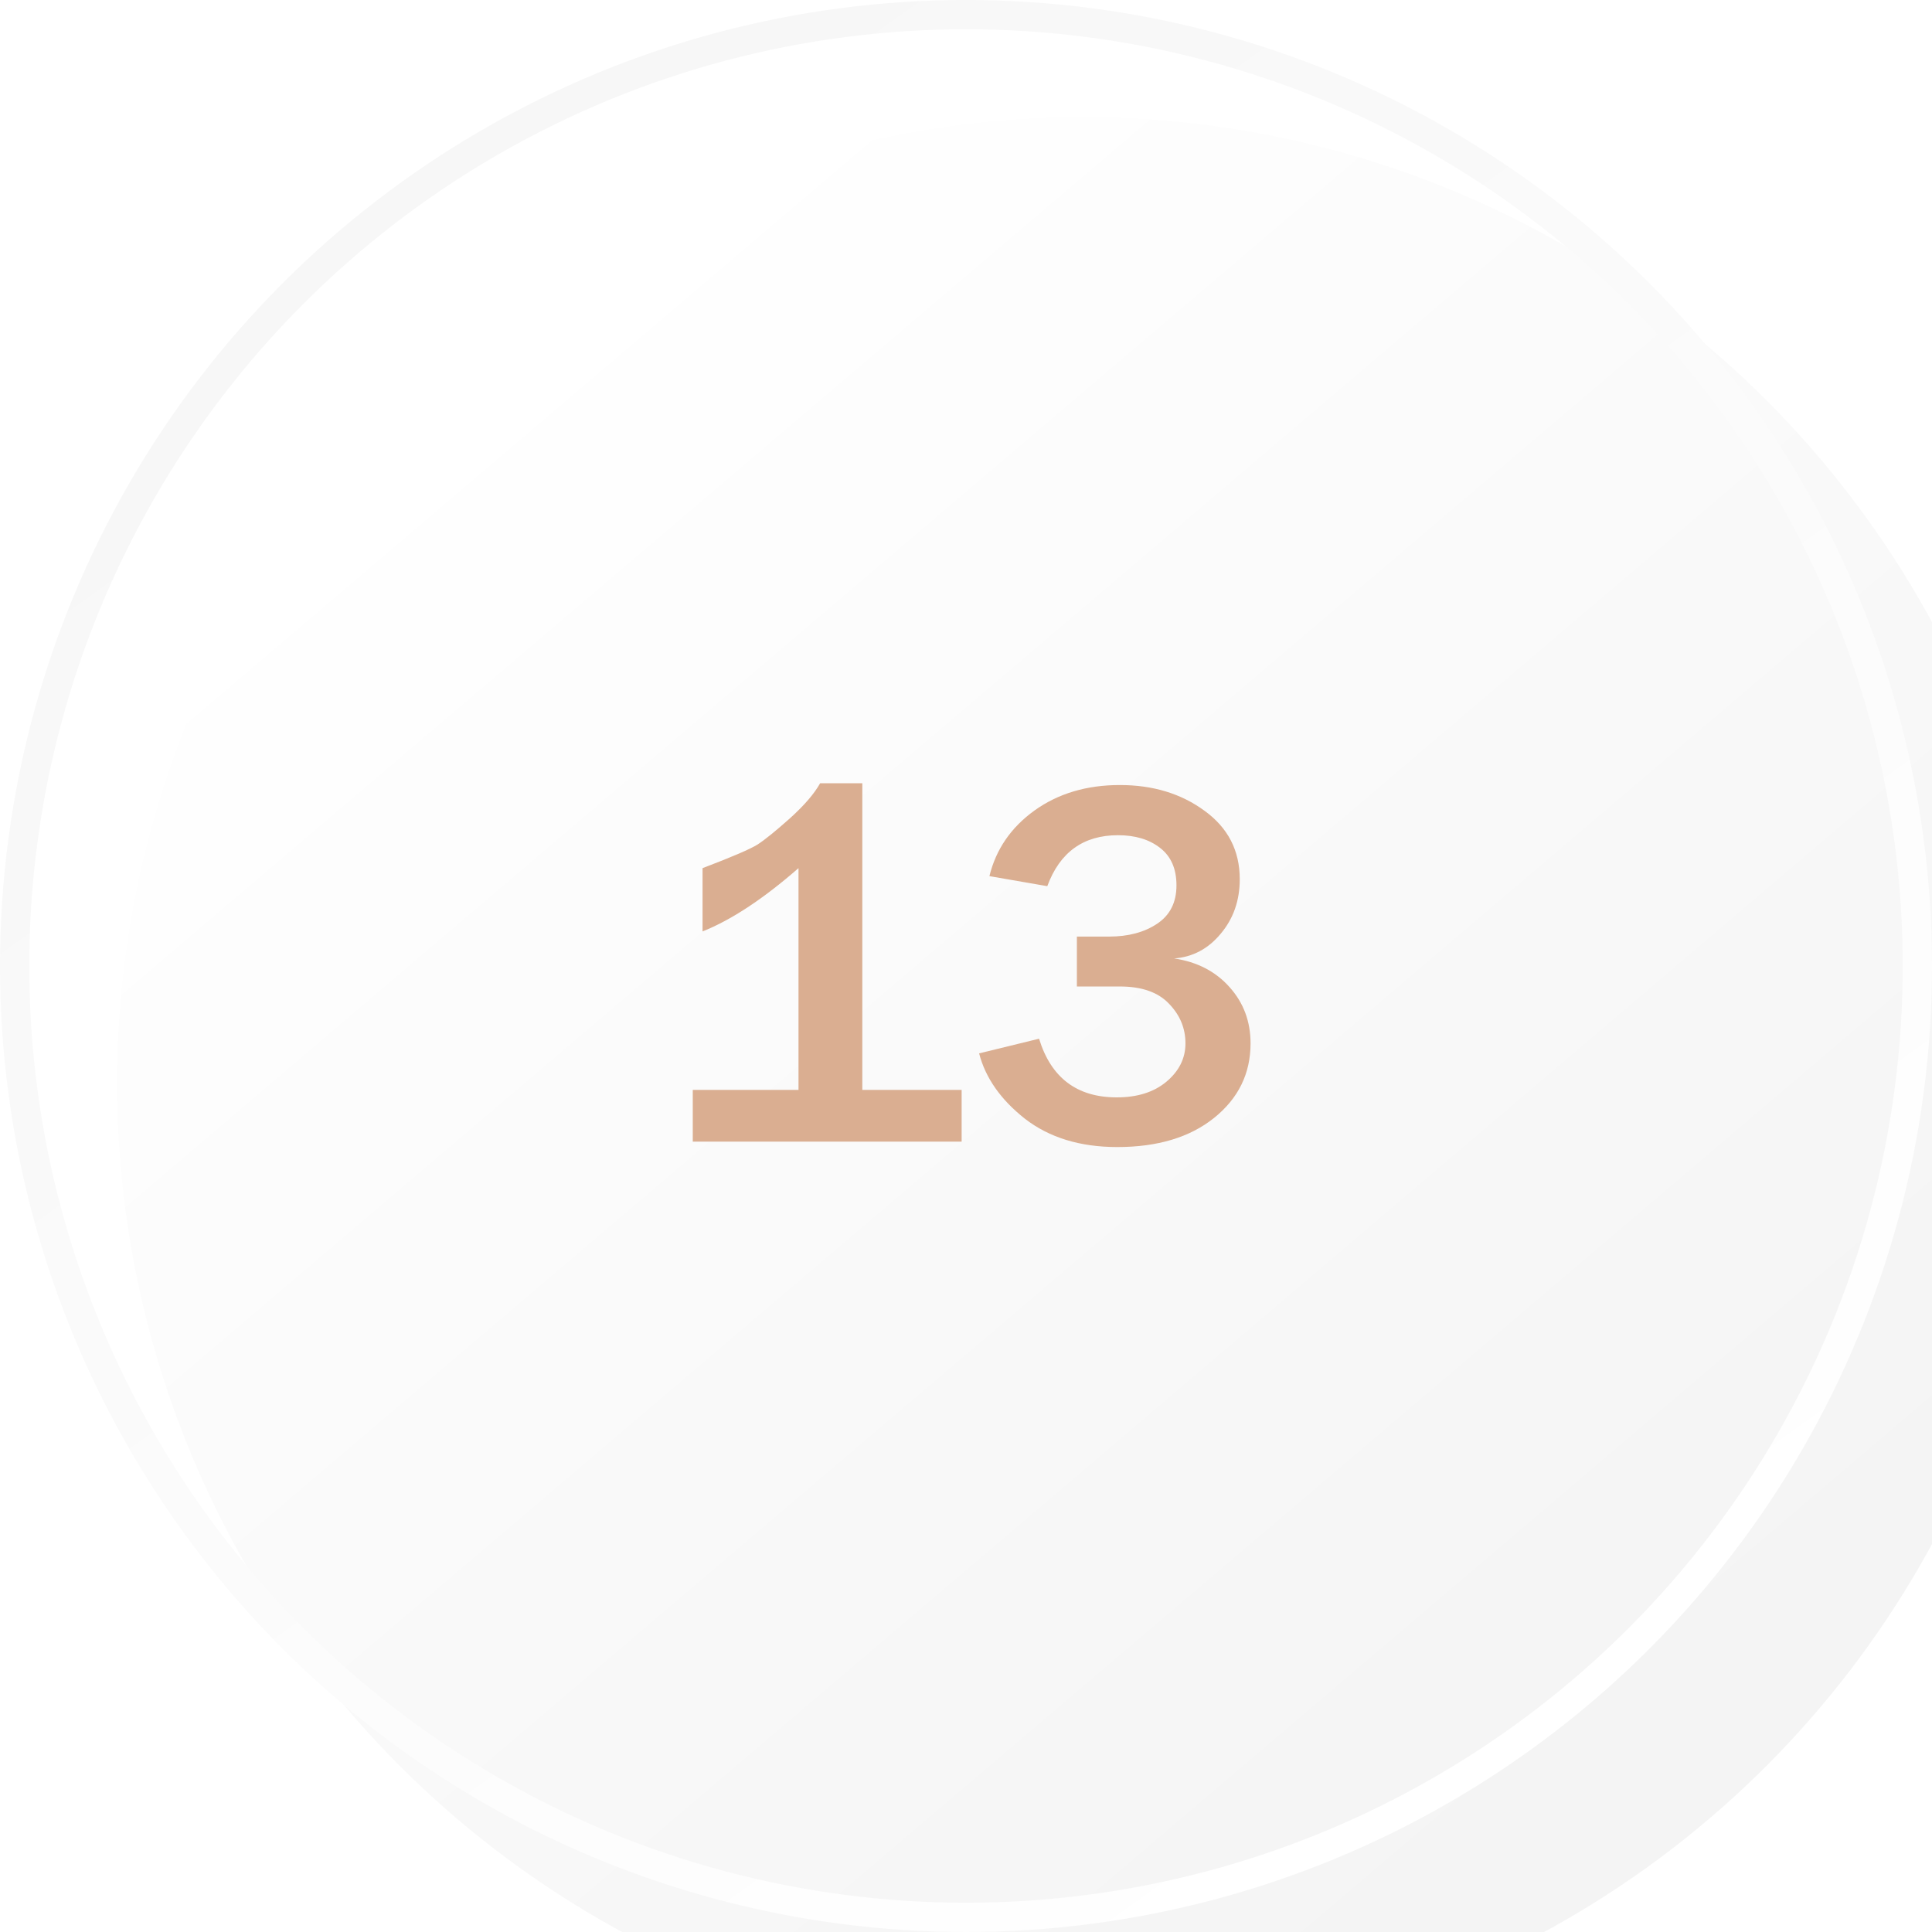 <?xml version="1.0" encoding="UTF-8"?> <svg xmlns="http://www.w3.org/2000/svg" width="66" height="66" viewBox="0 0 66 66" fill="none"><g filter="url(#filter0_i_2434_366)"><circle cx="33" cy="33" r="33" fill="url(#paint0_linear_2434_366)"></circle></g><circle cx="33" cy="33" r="32.5" stroke="url(#paint1_linear_2434_366)"></circle><path d="M32.851 39H23.666V37.233H27.278V29.657C26.077 30.706 24.984 31.427 24 31.819V29.657C25.002 29.276 25.629 29.007 25.881 28.849C26.133 28.685 26.502 28.386 26.988 27.952C27.475 27.513 27.817 27.114 28.017 26.757H29.458V37.233H32.851V39ZM36.788 33.7V31.995H37.887C38.543 31.995 39.091 31.849 39.53 31.556C39.97 31.263 40.19 30.826 40.19 30.246C40.19 29.678 40.002 29.25 39.627 28.963C39.258 28.676 38.78 28.532 38.194 28.532C37.011 28.532 36.205 29.112 35.777 30.273L33.8 29.93C34.023 29.016 34.535 28.269 35.338 27.689C36.147 27.108 37.119 26.818 38.256 26.818C39.387 26.818 40.351 27.111 41.148 27.697C41.95 28.277 42.352 29.057 42.352 30.035C42.352 30.762 42.135 31.383 41.701 31.898C41.273 32.414 40.743 32.695 40.11 32.742C40.895 32.859 41.525 33.185 42 33.718C42.48 34.251 42.721 34.893 42.721 35.643C42.721 36.674 42.305 37.523 41.473 38.191C40.647 38.853 39.545 39.185 38.168 39.185C36.897 39.185 35.845 38.862 35.013 38.218C34.187 37.567 33.665 36.823 33.448 35.985L35.496 35.484C35.906 36.82 36.791 37.488 38.15 37.488C38.853 37.488 39.419 37.31 39.847 36.952C40.28 36.589 40.497 36.152 40.497 35.643C40.497 35.127 40.31 34.676 39.935 34.289C39.565 33.897 39.006 33.7 38.256 33.7H36.788Z" fill="#DAAE91"></path><defs><filter id="filter0_i_2434_366" x="0" y="0" width="70" height="70" filterUnits="userSpaceOnUse" color-interpolation-filters="sRGB"><feFlood flood-opacity="0" result="BackgroundImageFix"></feFlood><feBlend mode="normal" in="SourceGraphic" in2="BackgroundImageFix" result="shape"></feBlend><feColorMatrix in="SourceAlpha" type="matrix" values="0 0 0 0 0 0 0 0 0 0 0 0 0 0 0 0 0 0 127 0" result="hardAlpha"></feColorMatrix><feOffset dx="4" dy="4"></feOffset><feGaussianBlur stdDeviation="4"></feGaussianBlur><feComposite in2="hardAlpha" operator="arithmetic" k2="-1" k3="1"></feComposite><feColorMatrix type="matrix" values="0 0 0 0 0 0 0 0 0 0 0 0 0 0 0 0 0 0 0.25 0"></feColorMatrix><feBlend mode="normal" in2="shape" result="effect1_innerShadow_2434_366"></feBlend></filter><linearGradient id="paint0_linear_2434_366" x1="13" y1="8" x2="53" y2="55" gradientUnits="userSpaceOnUse"><stop stop-color="white"></stop><stop offset="1" stop-color="#F4F4F4"></stop></linearGradient><linearGradient id="paint1_linear_2434_366" x1="21" y1="2.5" x2="59" y2="55.5" gradientUnits="userSpaceOnUse"><stop stop-color="#F7F7F7"></stop><stop offset="1" stop-color="white"></stop></linearGradient></defs></svg> 